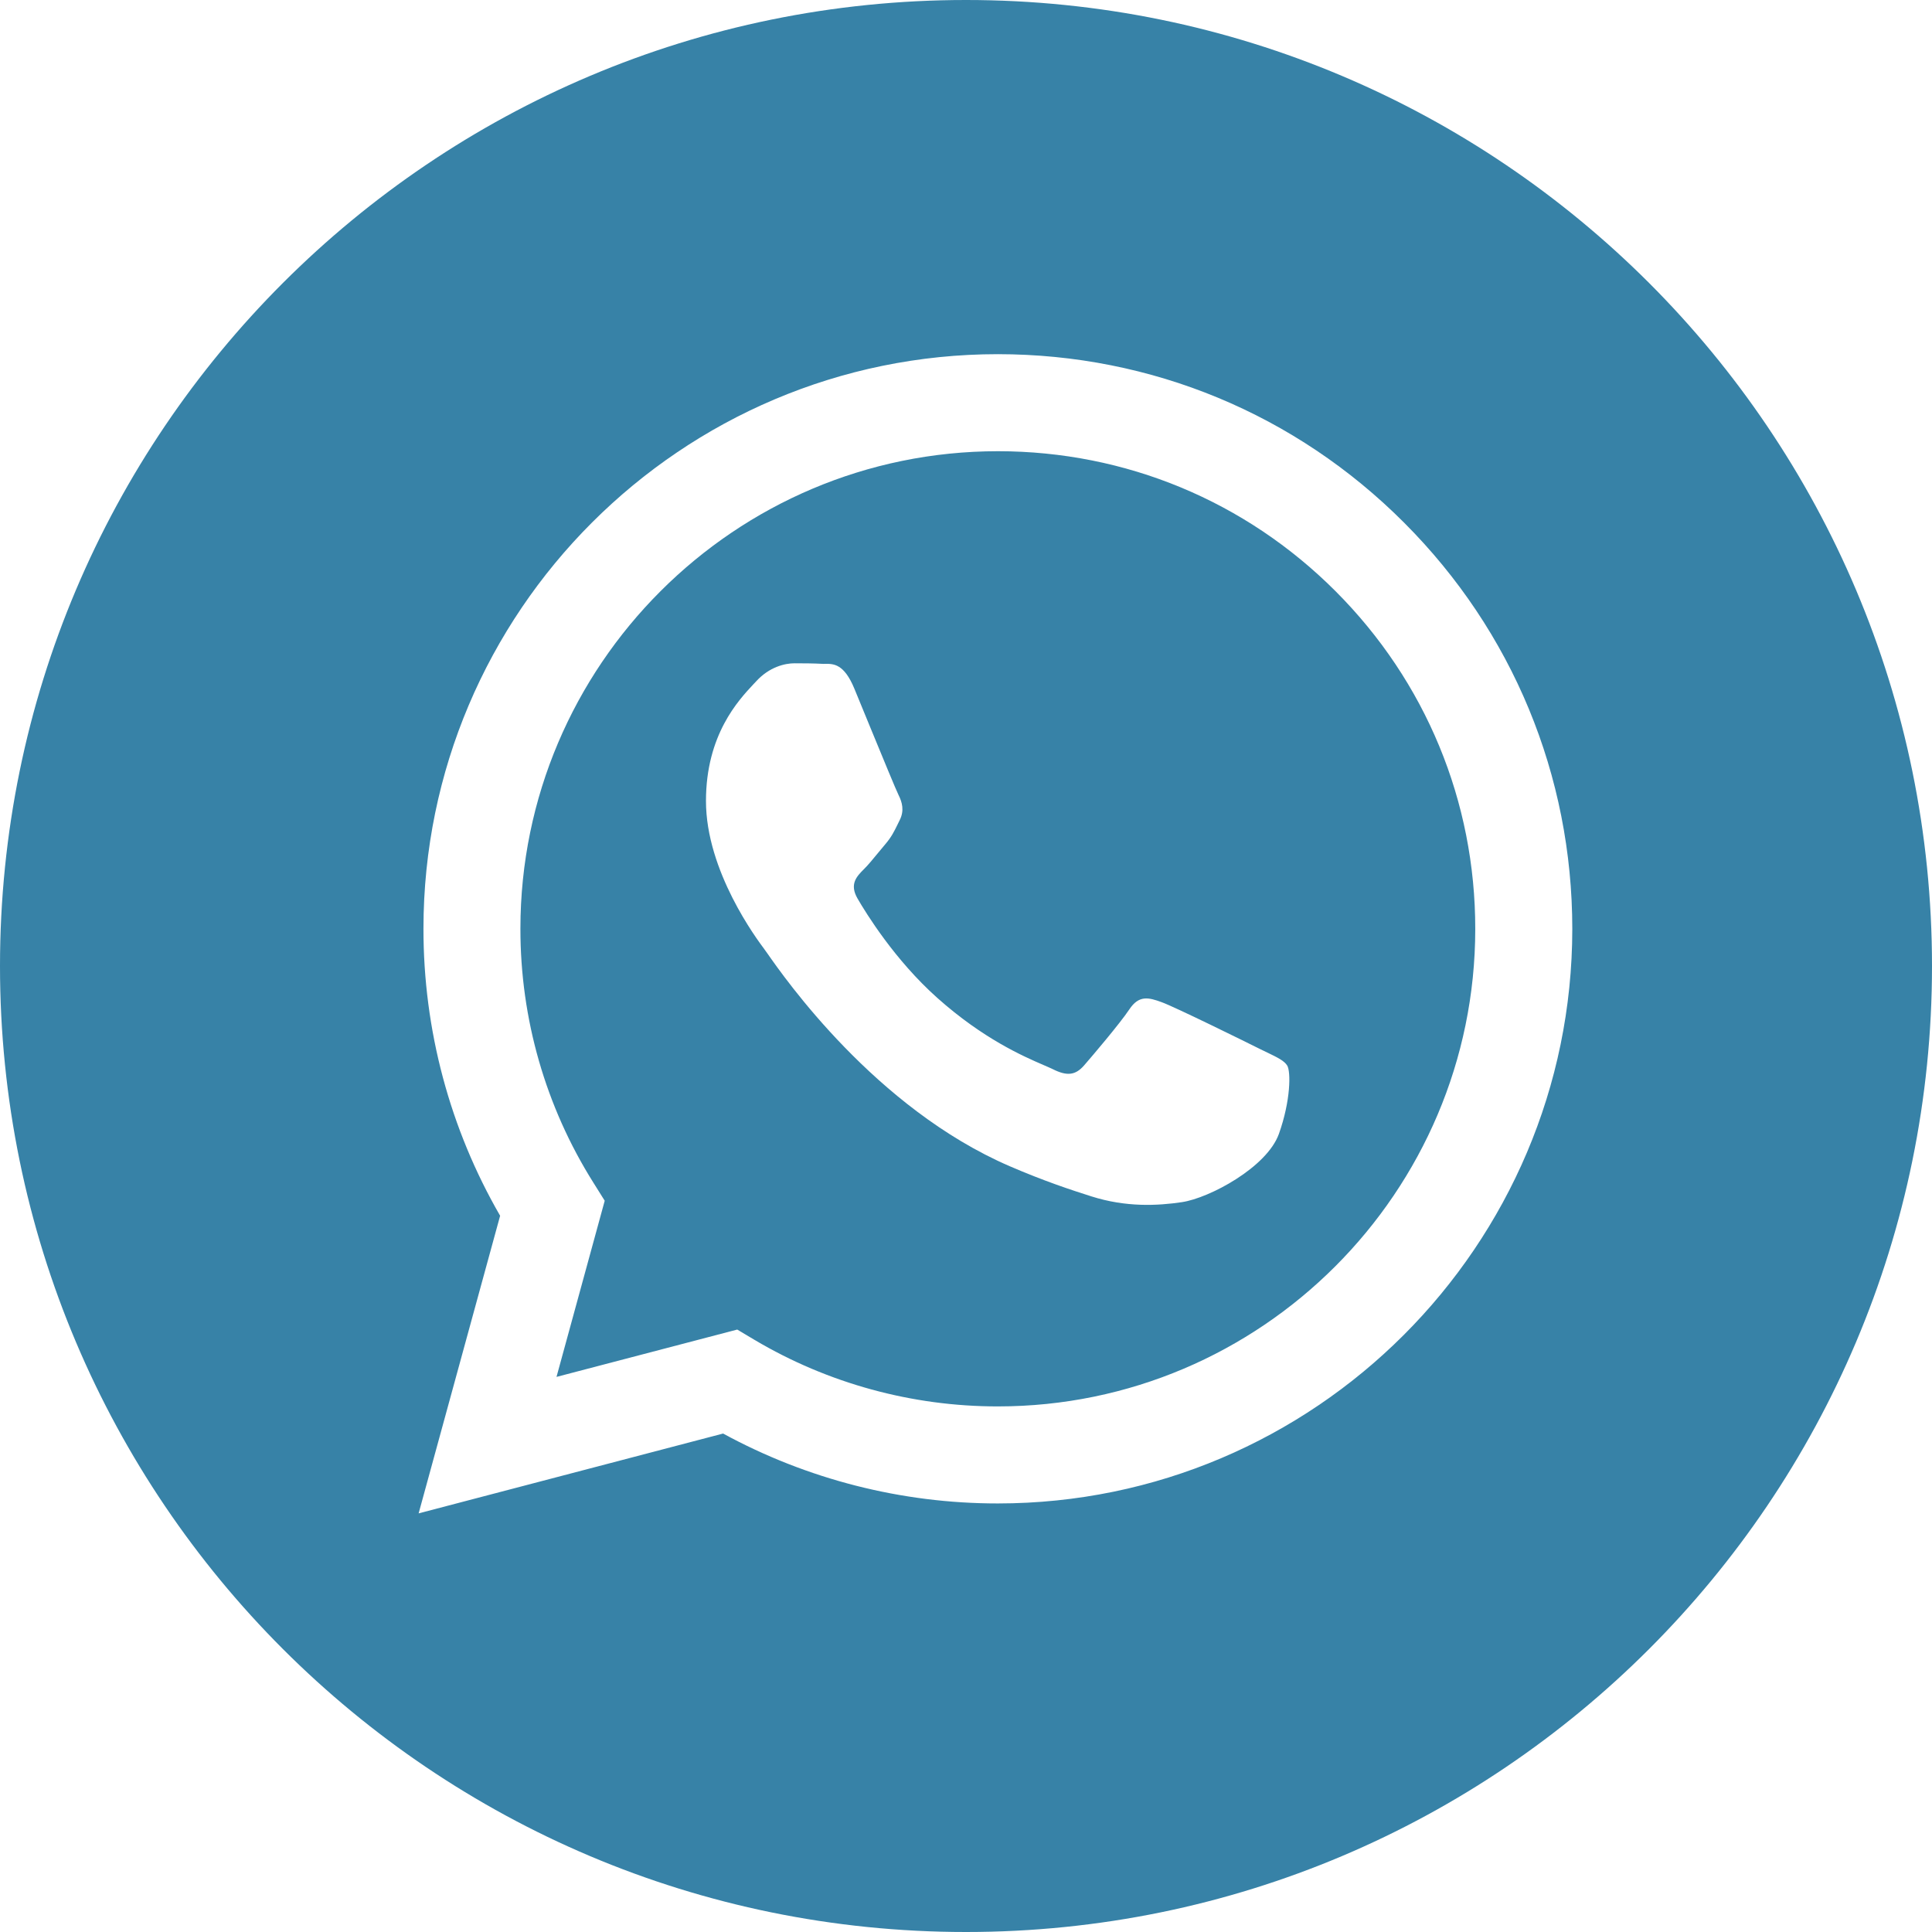 <?xml version="1.0" encoding="UTF-8"?>
<svg xmlns="http://www.w3.org/2000/svg" width="22" height="22" viewBox="0 0 22 22" fill="none">
  <path fill-rule="evenodd" clip-rule="evenodd" d="M22 11C22 17.075 17.075 22 11 22C4.925 22 0 17.075 0 11C0 4.925 4.925 0 11 0C17.075 0 22 4.925 22 11ZM11.36 17.12H11.363C14.969 17.119 17.902 14.185 17.904 10.579C17.904 8.831 17.224 7.188 15.989 5.952C14.755 4.715 13.112 4.034 11.363 4.033C7.757 4.033 4.823 6.967 4.822 10.574C4.821 11.727 5.122 12.852 5.695 13.844L4.767 17.233L8.234 16.324C9.19 16.845 10.265 17.12 11.36 17.12Z" fill="#3782A7"></path>
  <path fill-rule="evenodd" clip-rule="evenodd" d="M8.593 15.258L8.395 15.14L6.337 15.679L6.886 13.673L6.757 13.467C6.213 12.602 5.925 11.601 5.926 10.574C5.927 7.577 8.366 5.138 11.365 5.138C12.817 5.139 14.182 5.705 15.208 6.732C16.235 7.76 16.8 9.126 16.799 10.579C16.798 13.576 14.359 16.015 11.363 16.015H11.36C10.385 16.015 9.428 15.753 8.593 15.258ZM14.434 11.987C14.548 12.042 14.625 12.08 14.658 12.134C14.699 12.203 14.699 12.53 14.563 12.912C14.426 13.293 13.773 13.642 13.459 13.689C13.178 13.731 12.822 13.748 12.43 13.624C12.193 13.549 11.888 13.448 11.498 13.28C9.966 12.618 8.931 11.133 8.735 10.852C8.721 10.833 8.712 10.819 8.706 10.812L8.705 10.81C8.619 10.695 8.039 9.921 8.039 9.121C8.039 8.368 8.409 7.974 8.579 7.792C8.591 7.78 8.601 7.768 8.611 7.758C8.761 7.594 8.938 7.553 9.047 7.553C9.156 7.553 9.265 7.554 9.36 7.559C9.372 7.56 9.384 7.56 9.397 7.559C9.492 7.559 9.611 7.558 9.728 7.84C9.773 7.948 9.839 8.108 9.908 8.278C10.049 8.62 10.204 8.998 10.232 9.053C10.273 9.135 10.3 9.23 10.245 9.339C10.237 9.356 10.23 9.371 10.222 9.386C10.181 9.47 10.151 9.531 10.082 9.612C10.055 9.644 10.026 9.678 9.998 9.713C9.942 9.781 9.886 9.85 9.837 9.898C9.755 9.98 9.67 10.068 9.765 10.232C9.86 10.396 10.188 10.931 10.674 11.364C11.197 11.83 11.65 12.027 11.881 12.127C11.925 12.146 11.962 12.162 11.989 12.175C12.152 12.257 12.247 12.243 12.343 12.134C12.438 12.025 12.751 11.657 12.86 11.494C12.969 11.33 13.078 11.357 13.228 11.412C13.378 11.466 14.181 11.862 14.345 11.944C14.377 11.96 14.406 11.974 14.434 11.987Z" fill="#3782A7"></path>
</svg>
